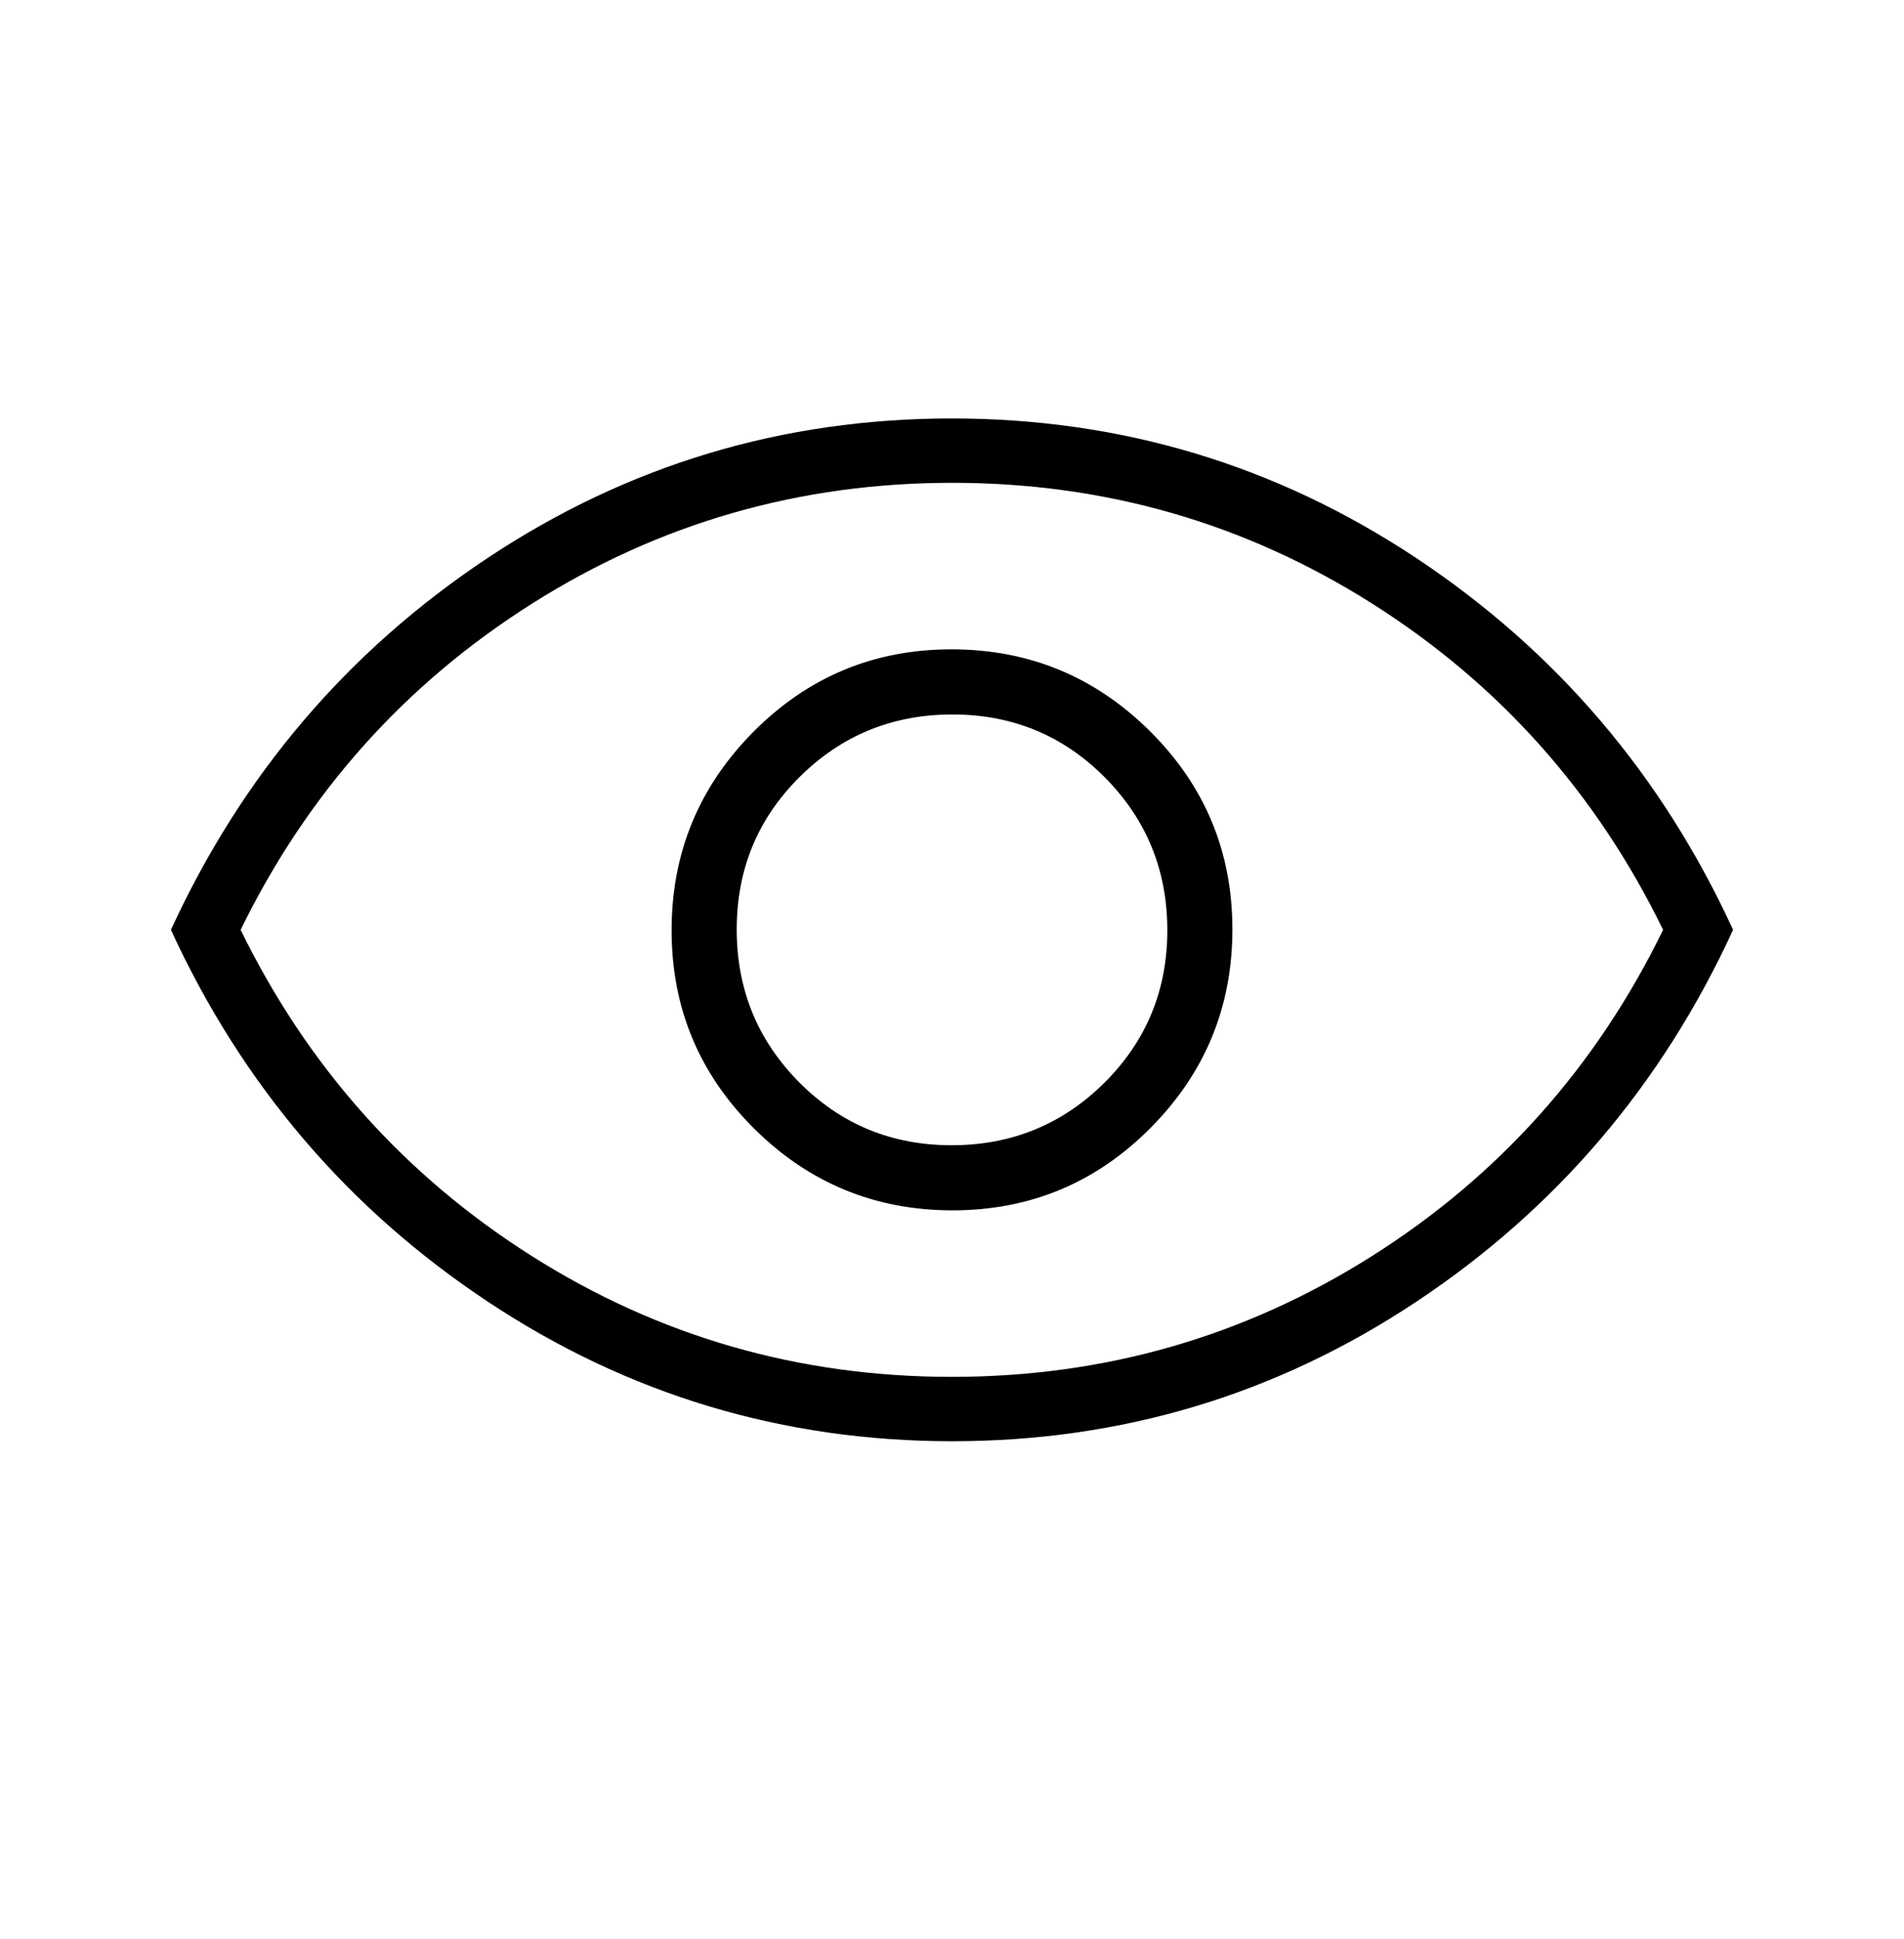 <svg width="56" height="57" viewBox="0 0 56 57" fill="none" xmlns="http://www.w3.org/2000/svg">
<path d="M28.015 35.585C30.292 35.585 32.234 34.778 33.839 33.162C35.445 31.546 36.247 29.6 36.247 27.323C36.247 25.046 35.44 23.105 33.824 21.499C32.208 19.894 30.262 19.091 27.985 19.091C25.708 19.091 23.767 19.899 22.161 21.514C20.556 23.13 19.753 25.076 19.753 27.353C19.753 29.63 20.561 31.572 22.176 33.177C23.792 34.783 25.738 35.585 28.015 35.585ZM27.988 33.671C26.225 33.671 24.731 33.054 23.506 31.82C22.28 30.587 21.668 29.088 21.668 27.326C21.668 25.563 22.284 24.069 23.518 22.844C24.752 21.618 26.25 21.006 28.012 21.006C29.775 21.006 31.269 21.622 32.495 22.856C33.72 24.09 34.333 25.588 34.333 27.35C34.333 29.113 33.716 30.607 32.483 31.833C31.249 33.058 29.75 33.671 27.988 33.671ZM28.007 42.373C23.025 42.373 18.473 41.007 14.352 38.273C10.23 35.54 7.122 31.895 5.027 27.338C7.122 22.782 10.228 19.137 14.345 16.403C18.463 13.67 23.012 12.303 27.994 12.303C32.975 12.303 37.527 13.67 41.648 16.403C45.77 19.137 48.879 22.782 50.973 27.338C48.879 31.895 45.772 35.54 41.655 38.273C37.538 41.007 32.988 42.373 28.007 42.373ZM27.994 40.481C32.485 40.481 36.603 39.298 40.348 36.932C44.092 34.566 46.948 31.368 48.915 27.338C46.948 23.308 44.094 20.11 40.354 17.744C36.614 15.378 32.498 14.195 28.007 14.195C23.515 14.195 19.397 15.378 15.653 17.744C11.908 20.11 9.049 23.308 7.077 27.338C9.049 31.368 11.906 34.566 15.646 36.932C19.386 39.298 23.502 40.481 27.994 40.481Z" fill="black"></path>
</svg>
